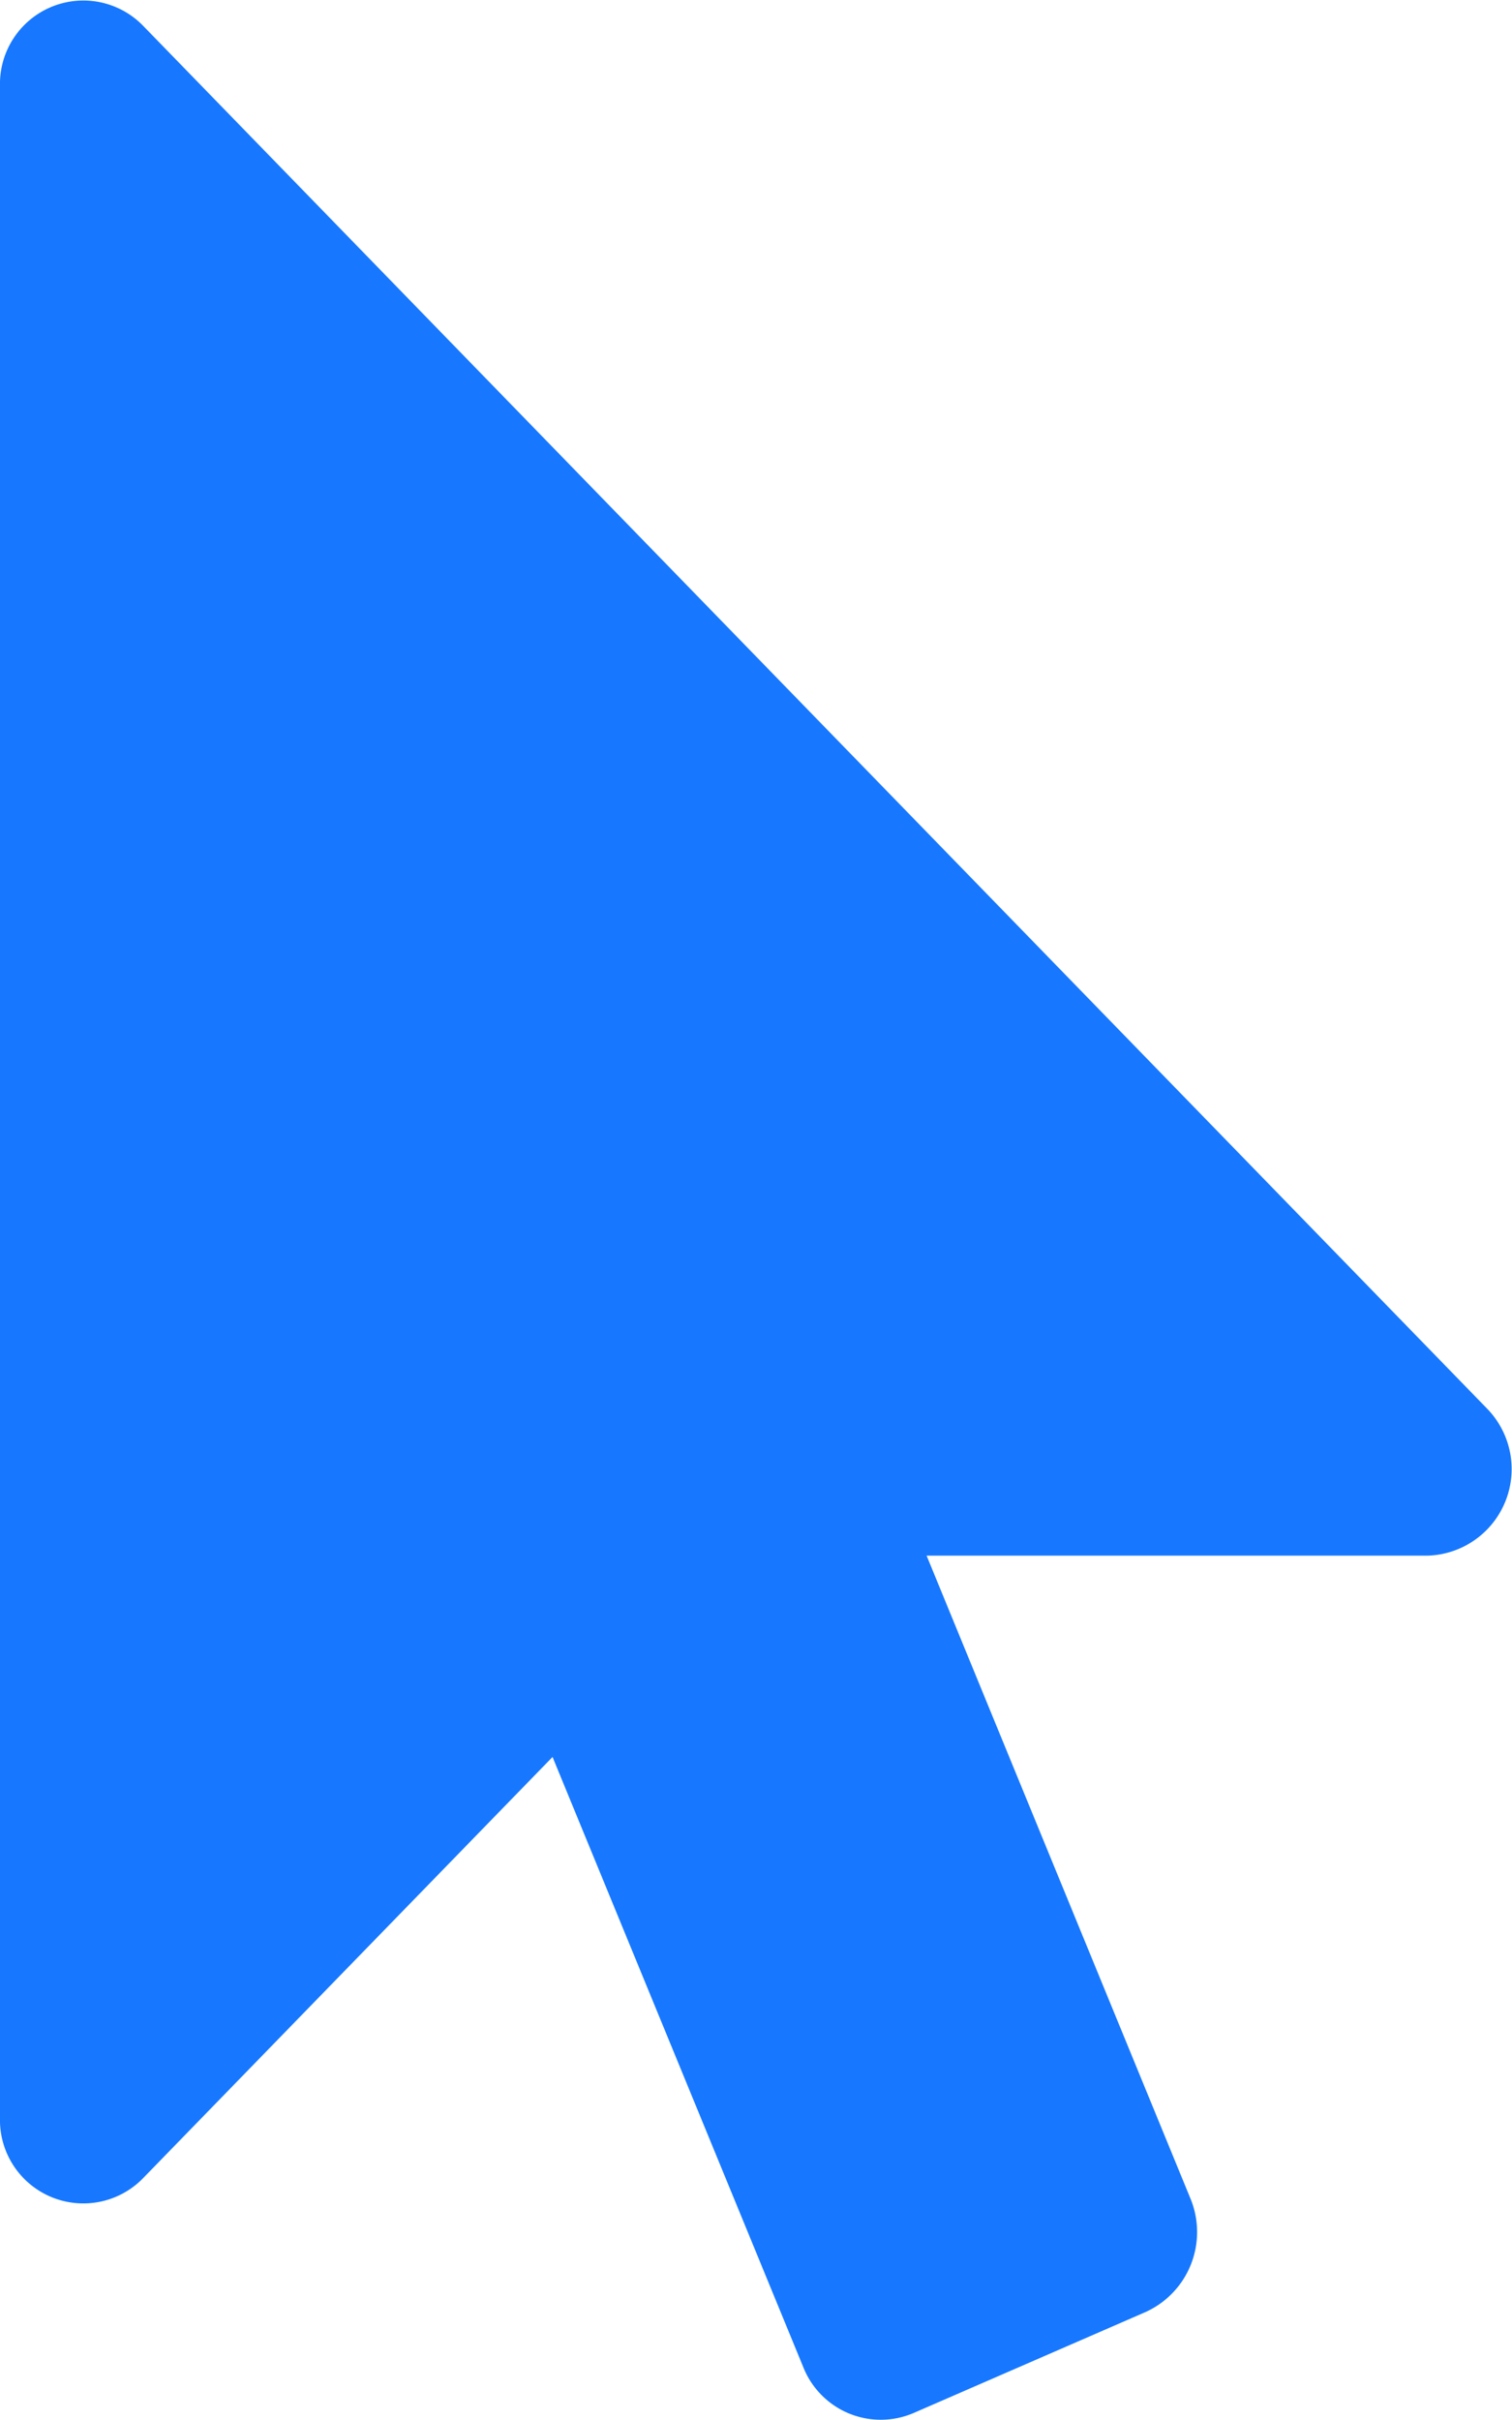 <svg xmlns="http://www.w3.org/2000/svg" width="27.203" height="43.525" viewBox="0 0 27.203 43.525">
  <path id="Icon_awesome-mouse-pointer" data-name="Icon awesome-mouse-pointer" d="M25.689,27.979H16.671L21.417,39.54a1.579,1.579,0,0,1-.8,2.04L16.435,43.4a1.5,1.5,0,0,1-1.983-.826L9.941,31.6,2.574,39.176A1.5,1.5,0,0,1,0,38.083V1.556A1.5,1.5,0,0,1,2.574.463L26.752,25.332A1.558,1.558,0,0,1,25.689,27.979Z" fill="#1778ff"/>
</svg>
